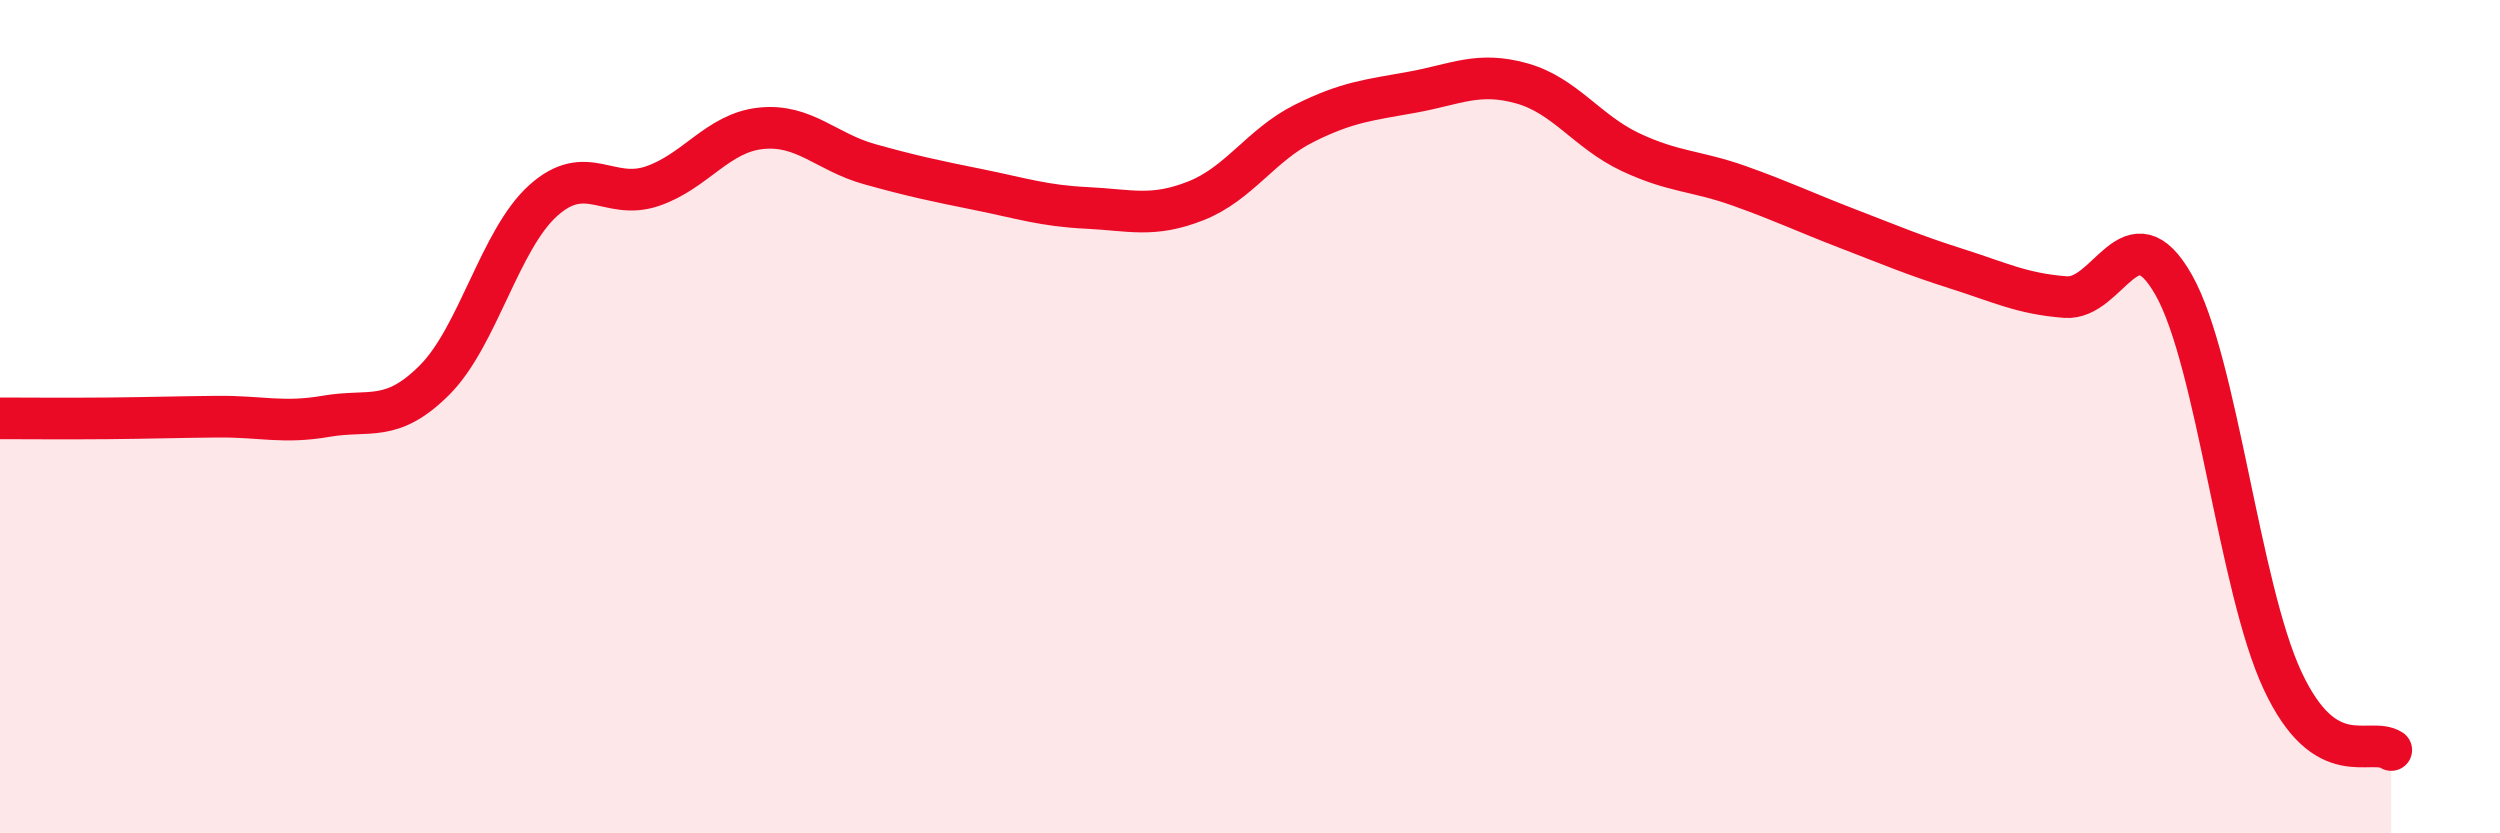 
    <svg width="60" height="20" viewBox="0 0 60 20" xmlns="http://www.w3.org/2000/svg">
      <path
        d="M 0,10.04 C 0.52,10.04 1.57,10.05 2.61,10.04 C 3.65,10.03 4.18,10.01 5.22,10 C 6.26,9.99 6.79,10.17 7.83,9.99 C 8.87,9.81 9.39,10.16 10.43,9.12 C 11.47,8.08 12,5.74 13.04,4.81 C 14.08,3.88 14.61,4.82 15.65,4.47 C 16.69,4.12 17.22,3.19 18.26,3.08 C 19.3,2.97 19.83,3.65 20.87,3.94 C 21.91,4.23 22.44,4.34 23.48,4.55 C 24.52,4.76 25.05,4.94 26.09,4.99 C 27.13,5.04 27.66,5.23 28.7,4.82 C 29.74,4.41 30.26,3.48 31.3,2.96 C 32.34,2.44 32.87,2.4 33.91,2.21 C 34.95,2.02 35.48,1.71 36.52,2 C 37.56,2.29 38.09,3.16 39.13,3.65 C 40.17,4.14 40.7,4.09 41.74,4.46 C 42.78,4.83 43.31,5.09 44.35,5.49 C 45.39,5.89 45.92,6.12 46.96,6.45 C 48,6.78 48.53,7.05 49.57,7.13 C 50.61,7.21 51.13,5 52.17,6.84 C 53.21,8.68 53.74,14.1 54.78,16.33 C 55.82,18.56 56.87,17.67 57.39,18L57.39 20L0 20Z"
        fill="#EB0A25"
        opacity="0.1"
        stroke-linecap="round"
        stroke-linejoin="round"
      />
      <path
        d="M 0,10.04 C 0.52,10.04 1.57,10.05 2.61,10.04 C 3.65,10.03 4.18,10.01 5.22,10 C 6.26,9.99 6.79,10.17 7.83,9.99 C 8.87,9.81 9.39,10.16 10.43,9.12 C 11.47,8.08 12,5.74 13.04,4.81 C 14.08,3.88 14.61,4.82 15.65,4.47 C 16.69,4.12 17.22,3.19 18.26,3.08 C 19.3,2.97 19.83,3.65 20.87,3.94 C 21.91,4.23 22.44,4.34 23.48,4.55 C 24.52,4.76 25.05,4.94 26.09,4.99 C 27.13,5.04 27.66,5.23 28.7,4.82 C 29.74,4.41 30.26,3.48 31.3,2.96 C 32.34,2.44 32.87,2.4 33.91,2.21 C 34.95,2.02 35.48,1.71 36.52,2 C 37.56,2.29 38.09,3.16 39.13,3.65 C 40.17,4.14 40.7,4.09 41.74,4.46 C 42.78,4.83 43.31,5.09 44.35,5.49 C 45.39,5.89 45.92,6.12 46.96,6.45 C 48,6.78 48.53,7.05 49.57,7.13 C 50.61,7.21 51.13,5 52.17,6.84 C 53.21,8.68 53.74,14.1 54.78,16.33 C 55.82,18.56 56.87,17.67 57.39,18"
        stroke="#EB0A25"
        stroke-width="1"
        fill="none"
        stroke-linecap="round"
        stroke-linejoin="round"
      />
    </svg>
  